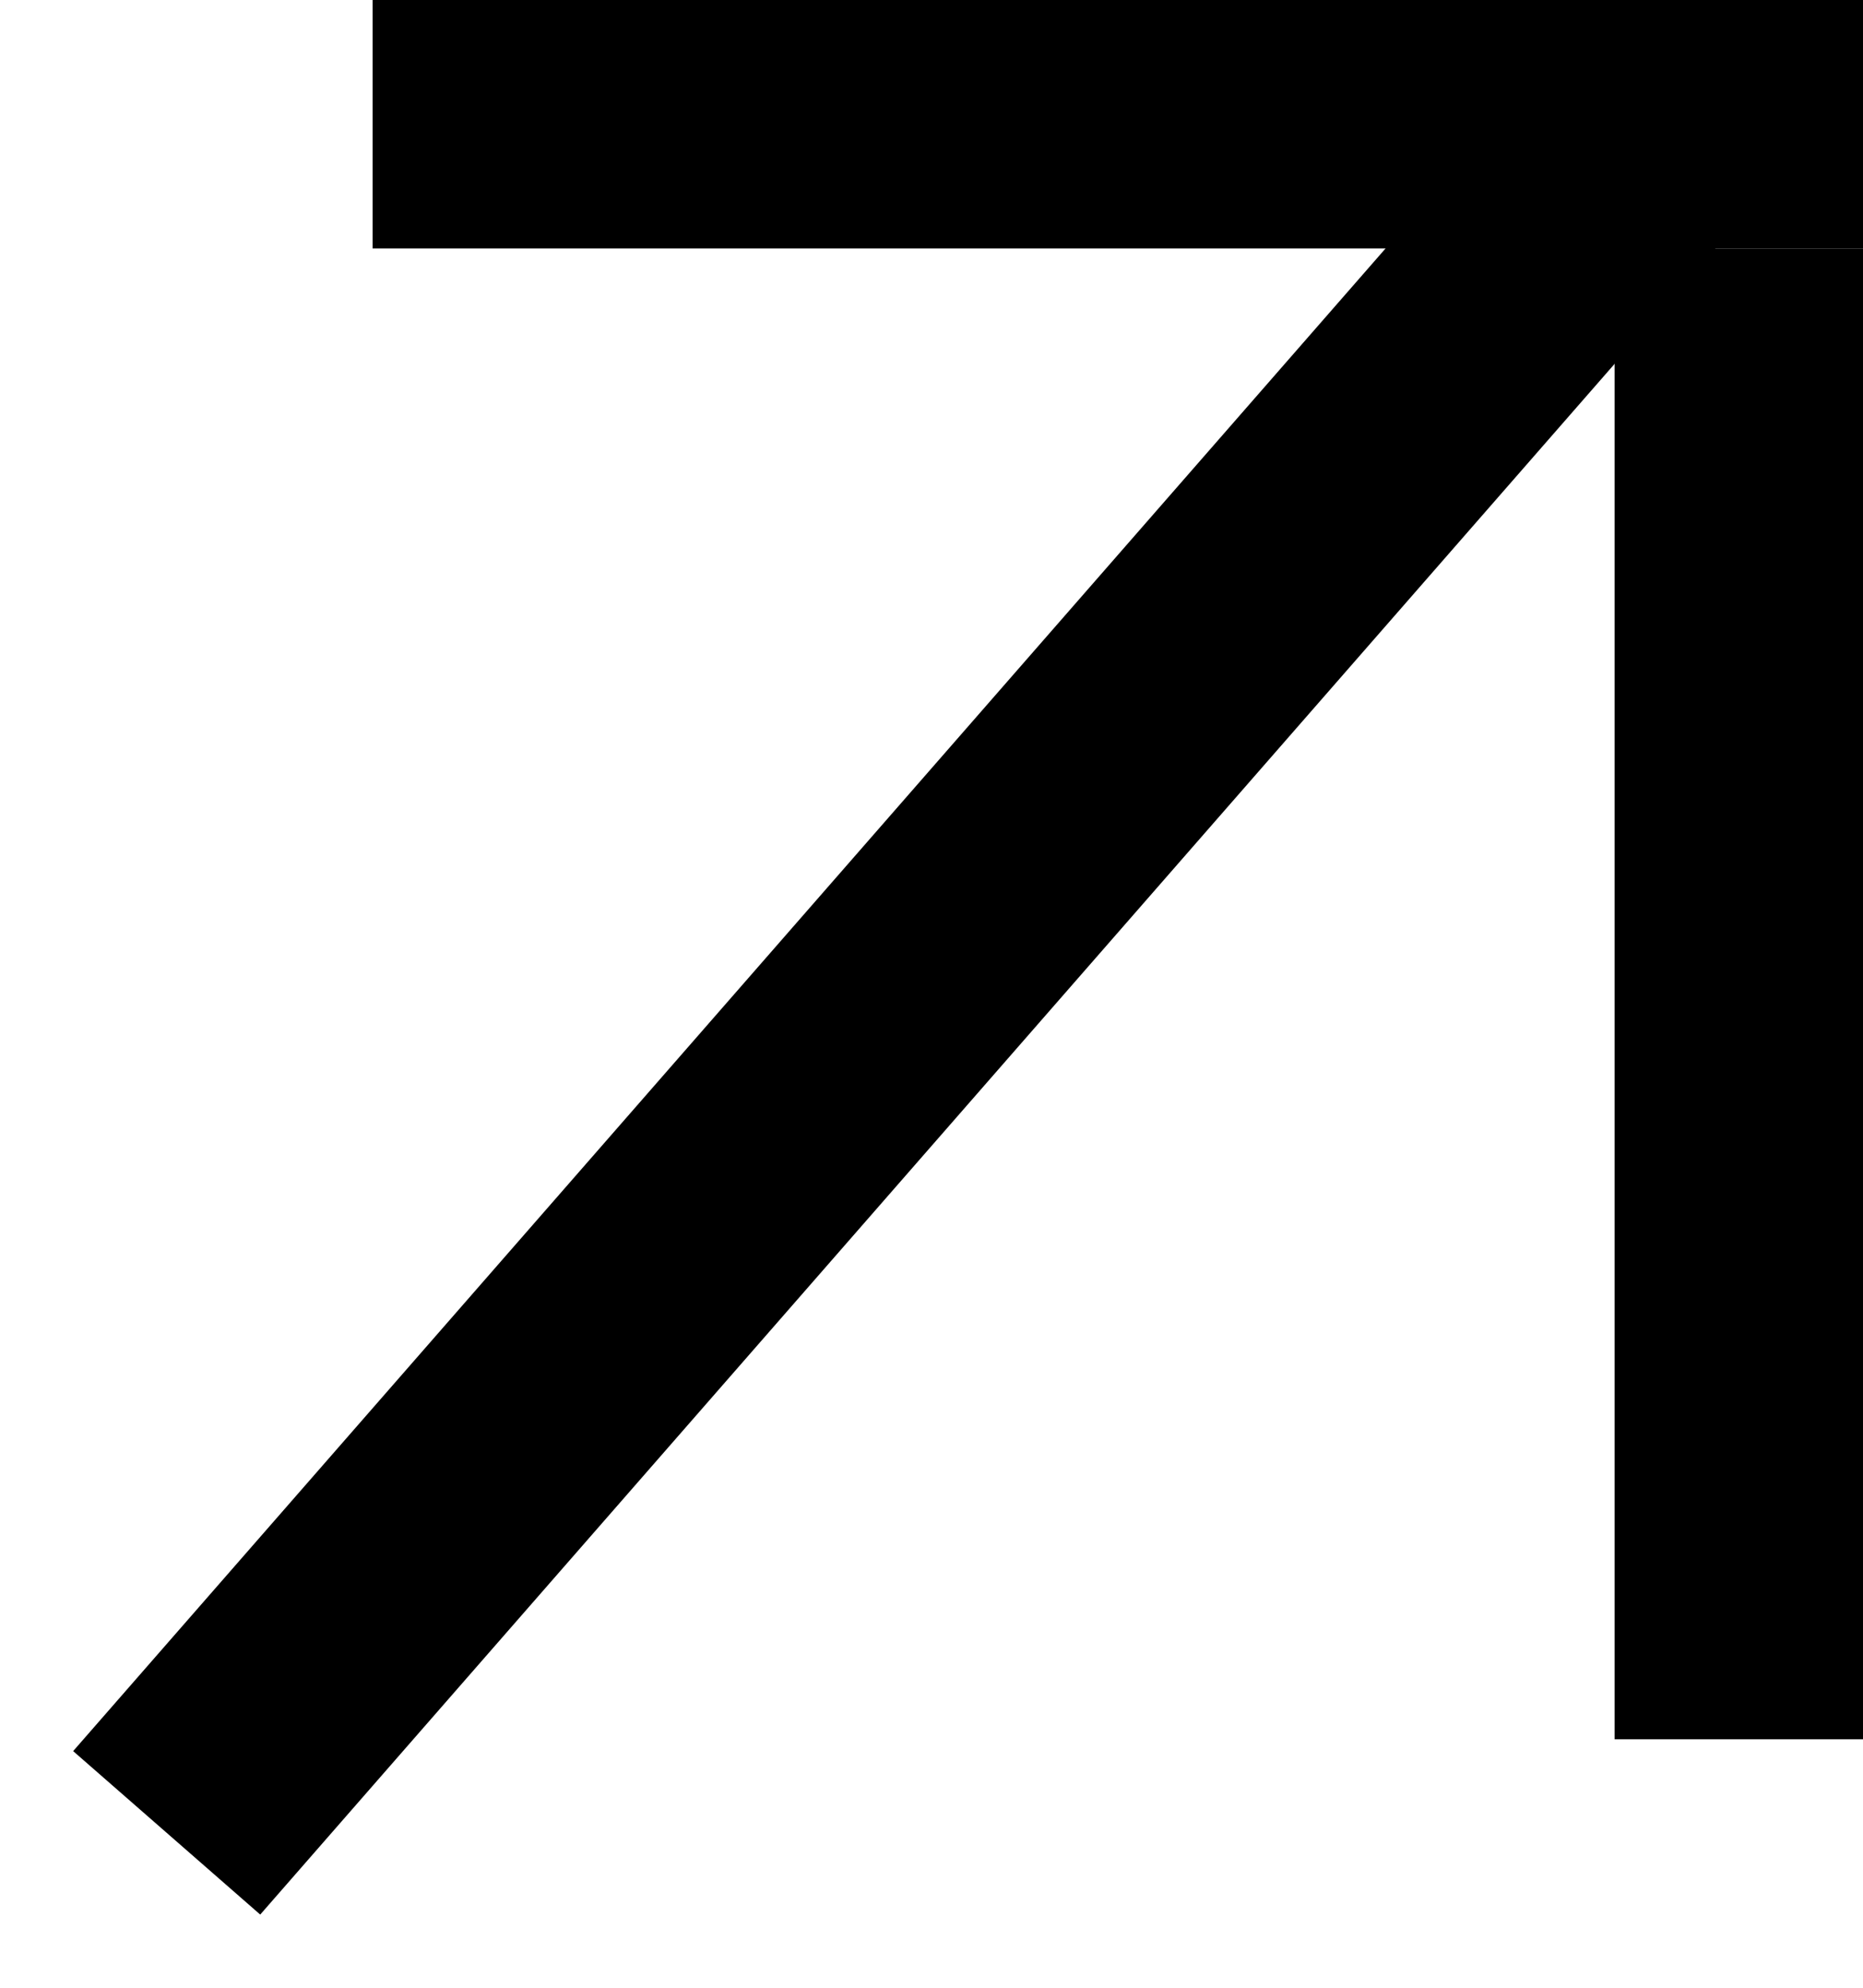 <?xml version="1.0" encoding="UTF-8"?>
<svg width="15px" height="16px" viewBox="0 0 15 16" version="1.1" xmlns="http://www.w3.org/2000/svg" xmlns:xlink="http://www.w3.org/1999/xlink">
    <!-- Generator: Sketch 51.3 (57544) - http://www.bohemiancoding.com/sketch -->
    <title>Group 11</title>
    <desc>Created with Sketch.</desc>
    <defs></defs>
    <g id="Designs-KC-Round2" stroke="none" stroke-width="1" fill="none" fill-rule="evenodd" stroke-linecap="square">
        <g id="Find-Care-Expanded" transform="translate(-1168, -807)" stroke="#000000" stroke-width="2">
            <g id="Pop-up" transform="translate(767, 671)">
                <g id="Group" transform="translate(403, 136)">
                    <g id="Group-11">
                        <path d="M2,1 L12,1" id="Line"></path>
                        <path d="M0,14 L10.785,1.655" id="Line-Copy-5"></path>
                        <path d="M12,3 L12,13" id="Line-Copy"></path>
                    </g>
                </g>
            </g>
        </g>
    </g>
</svg>